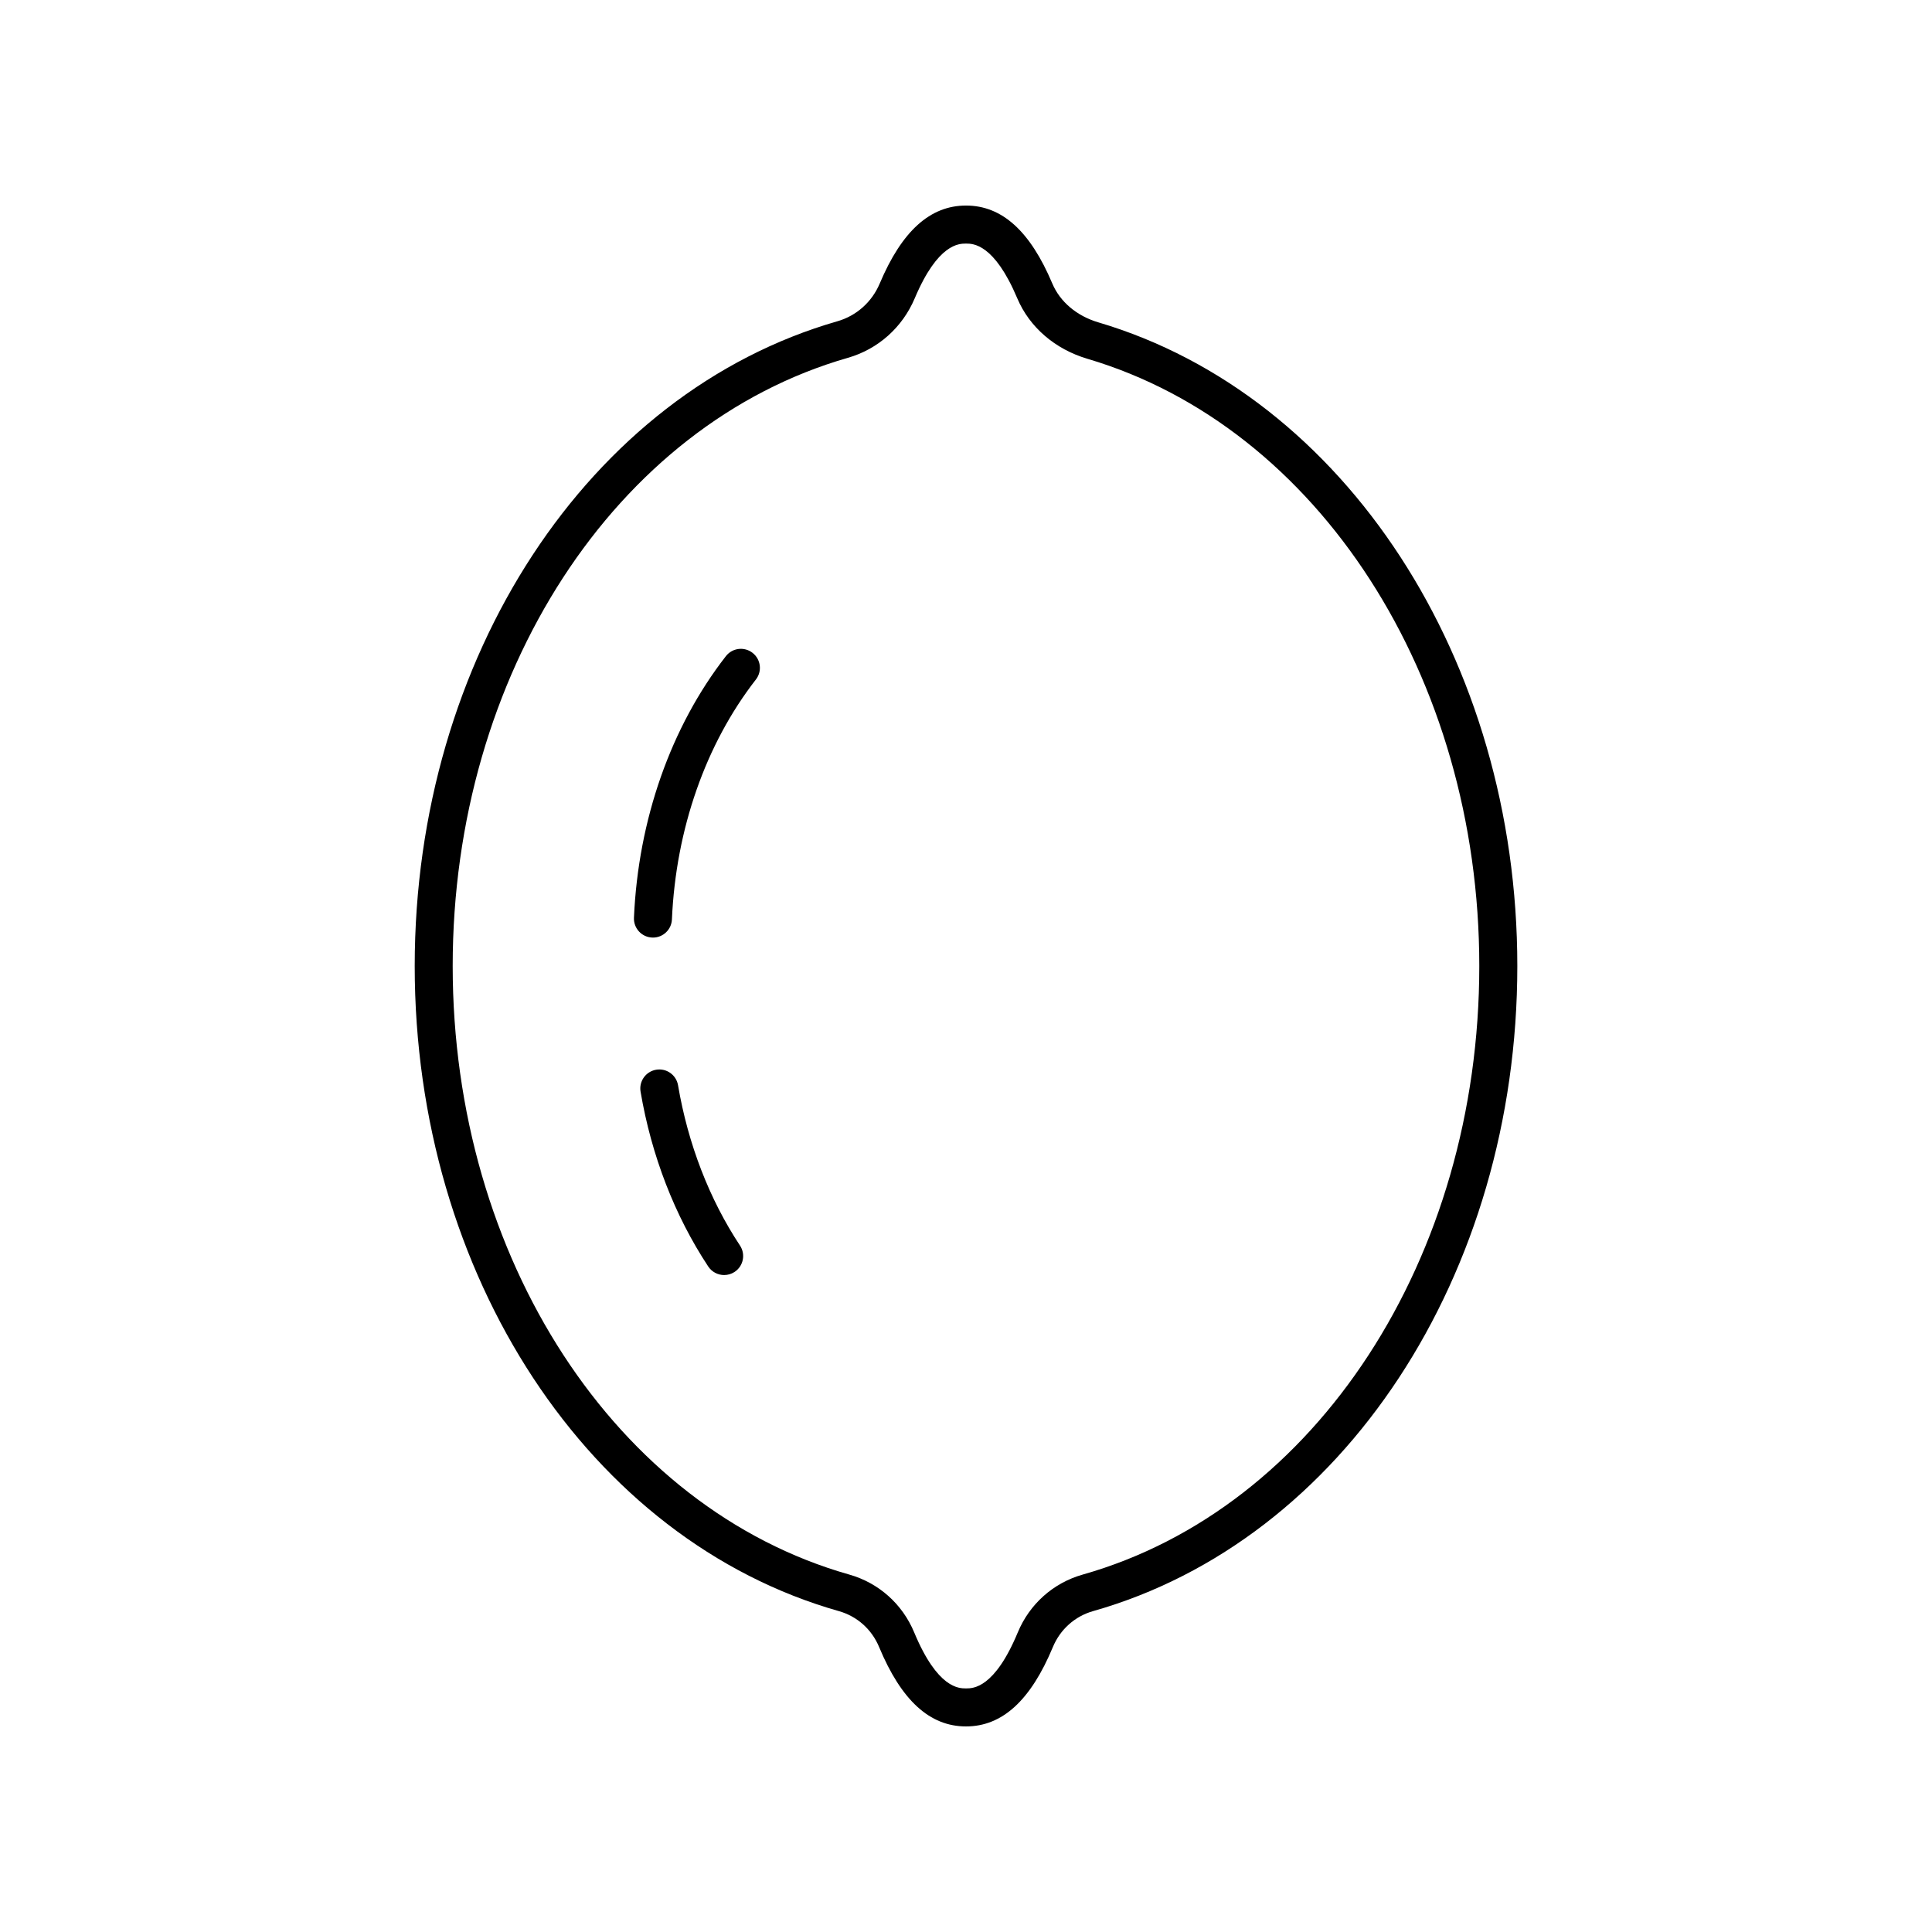 <?xml version="1.0" encoding="UTF-8"?>
<!-- Uploaded to: ICON Repo, www.svgrepo.com, Generator: ICON Repo Mixer Tools -->
<svg fill="#000000" width="800px" height="800px" version="1.1" viewBox="144 144 512 512" xmlns="http://www.w3.org/2000/svg">
 <g>
  <path d="m366.33 570.97c4.816 1.367 8.695 4.828 10.637 9.496 5.891 14.164 13.426 21.055 23.035 21.055 9.605 0 17.141-6.887 23.031-21.055 1.945-4.668 5.82-8.129 10.633-9.5 66.203-18.754 112.44-89.059 112.44-170.97 0-81.086-45.664-151.23-111.04-170.57-5.699-1.684-10.145-5.438-12.195-10.301-5.867-13.898-13.344-20.652-22.863-20.652s-17 6.754-22.867 20.652c-2.074 4.914-6.164 8.562-11.227 10.016-65.953 18.934-112.01 89.195-112.01 170.86 0 81.91 46.234 152.21 112.43 170.97zm2.359-332.14c8.004-2.297 14.461-8.051 17.73-15.785 6.117-14.492 11.734-14.492 13.582-14.492 1.844 0 7.465 0 13.586 14.496 3.227 7.652 10.016 13.5 18.621 16.043 61.125 18.086 103.82 84.254 103.82 160.91 0 77.426-43.223 143.75-105.11 161.28-7.793 2.211-14.059 7.793-17.191 15.32-6.172 14.844-11.859 14.844-13.727 14.844-1.871 0-7.555 0-13.73-14.848-3.133-7.523-9.398-13.109-17.191-15.32-61.887-17.535-105.11-83.852-105.11-161.28 0-77.195 43.062-143.47 104.72-161.17z"/>
  <path d="m317.04 392.47c2.68 0 4.91-2.113 5.027-4.82 1.043-23.898 8.945-46.473 22.25-63.566 1.711-2.195 1.316-5.359-0.879-7.07-2.195-1.711-5.363-1.32-7.07 0.879-14.578 18.727-23.23 43.344-24.363 69.316-0.121 2.781 2.035 5.133 4.812 5.254 0.07 0.004 0.145 0.008 0.223 0.008z"/>
  <path d="m335.91 481.9c0.953 0 1.922-0.27 2.777-0.836 2.32-1.539 2.953-4.664 1.418-6.984-8.105-12.242-13.781-26.926-16.414-42.465-0.461-2.742-3.051-4.59-5.809-4.125-2.742 0.465-4.59 3.066-4.125 5.809 2.863 16.914 9.07 32.941 17.941 46.348 0.973 1.461 2.578 2.254 4.211 2.254z"/>
 </g>
</svg>